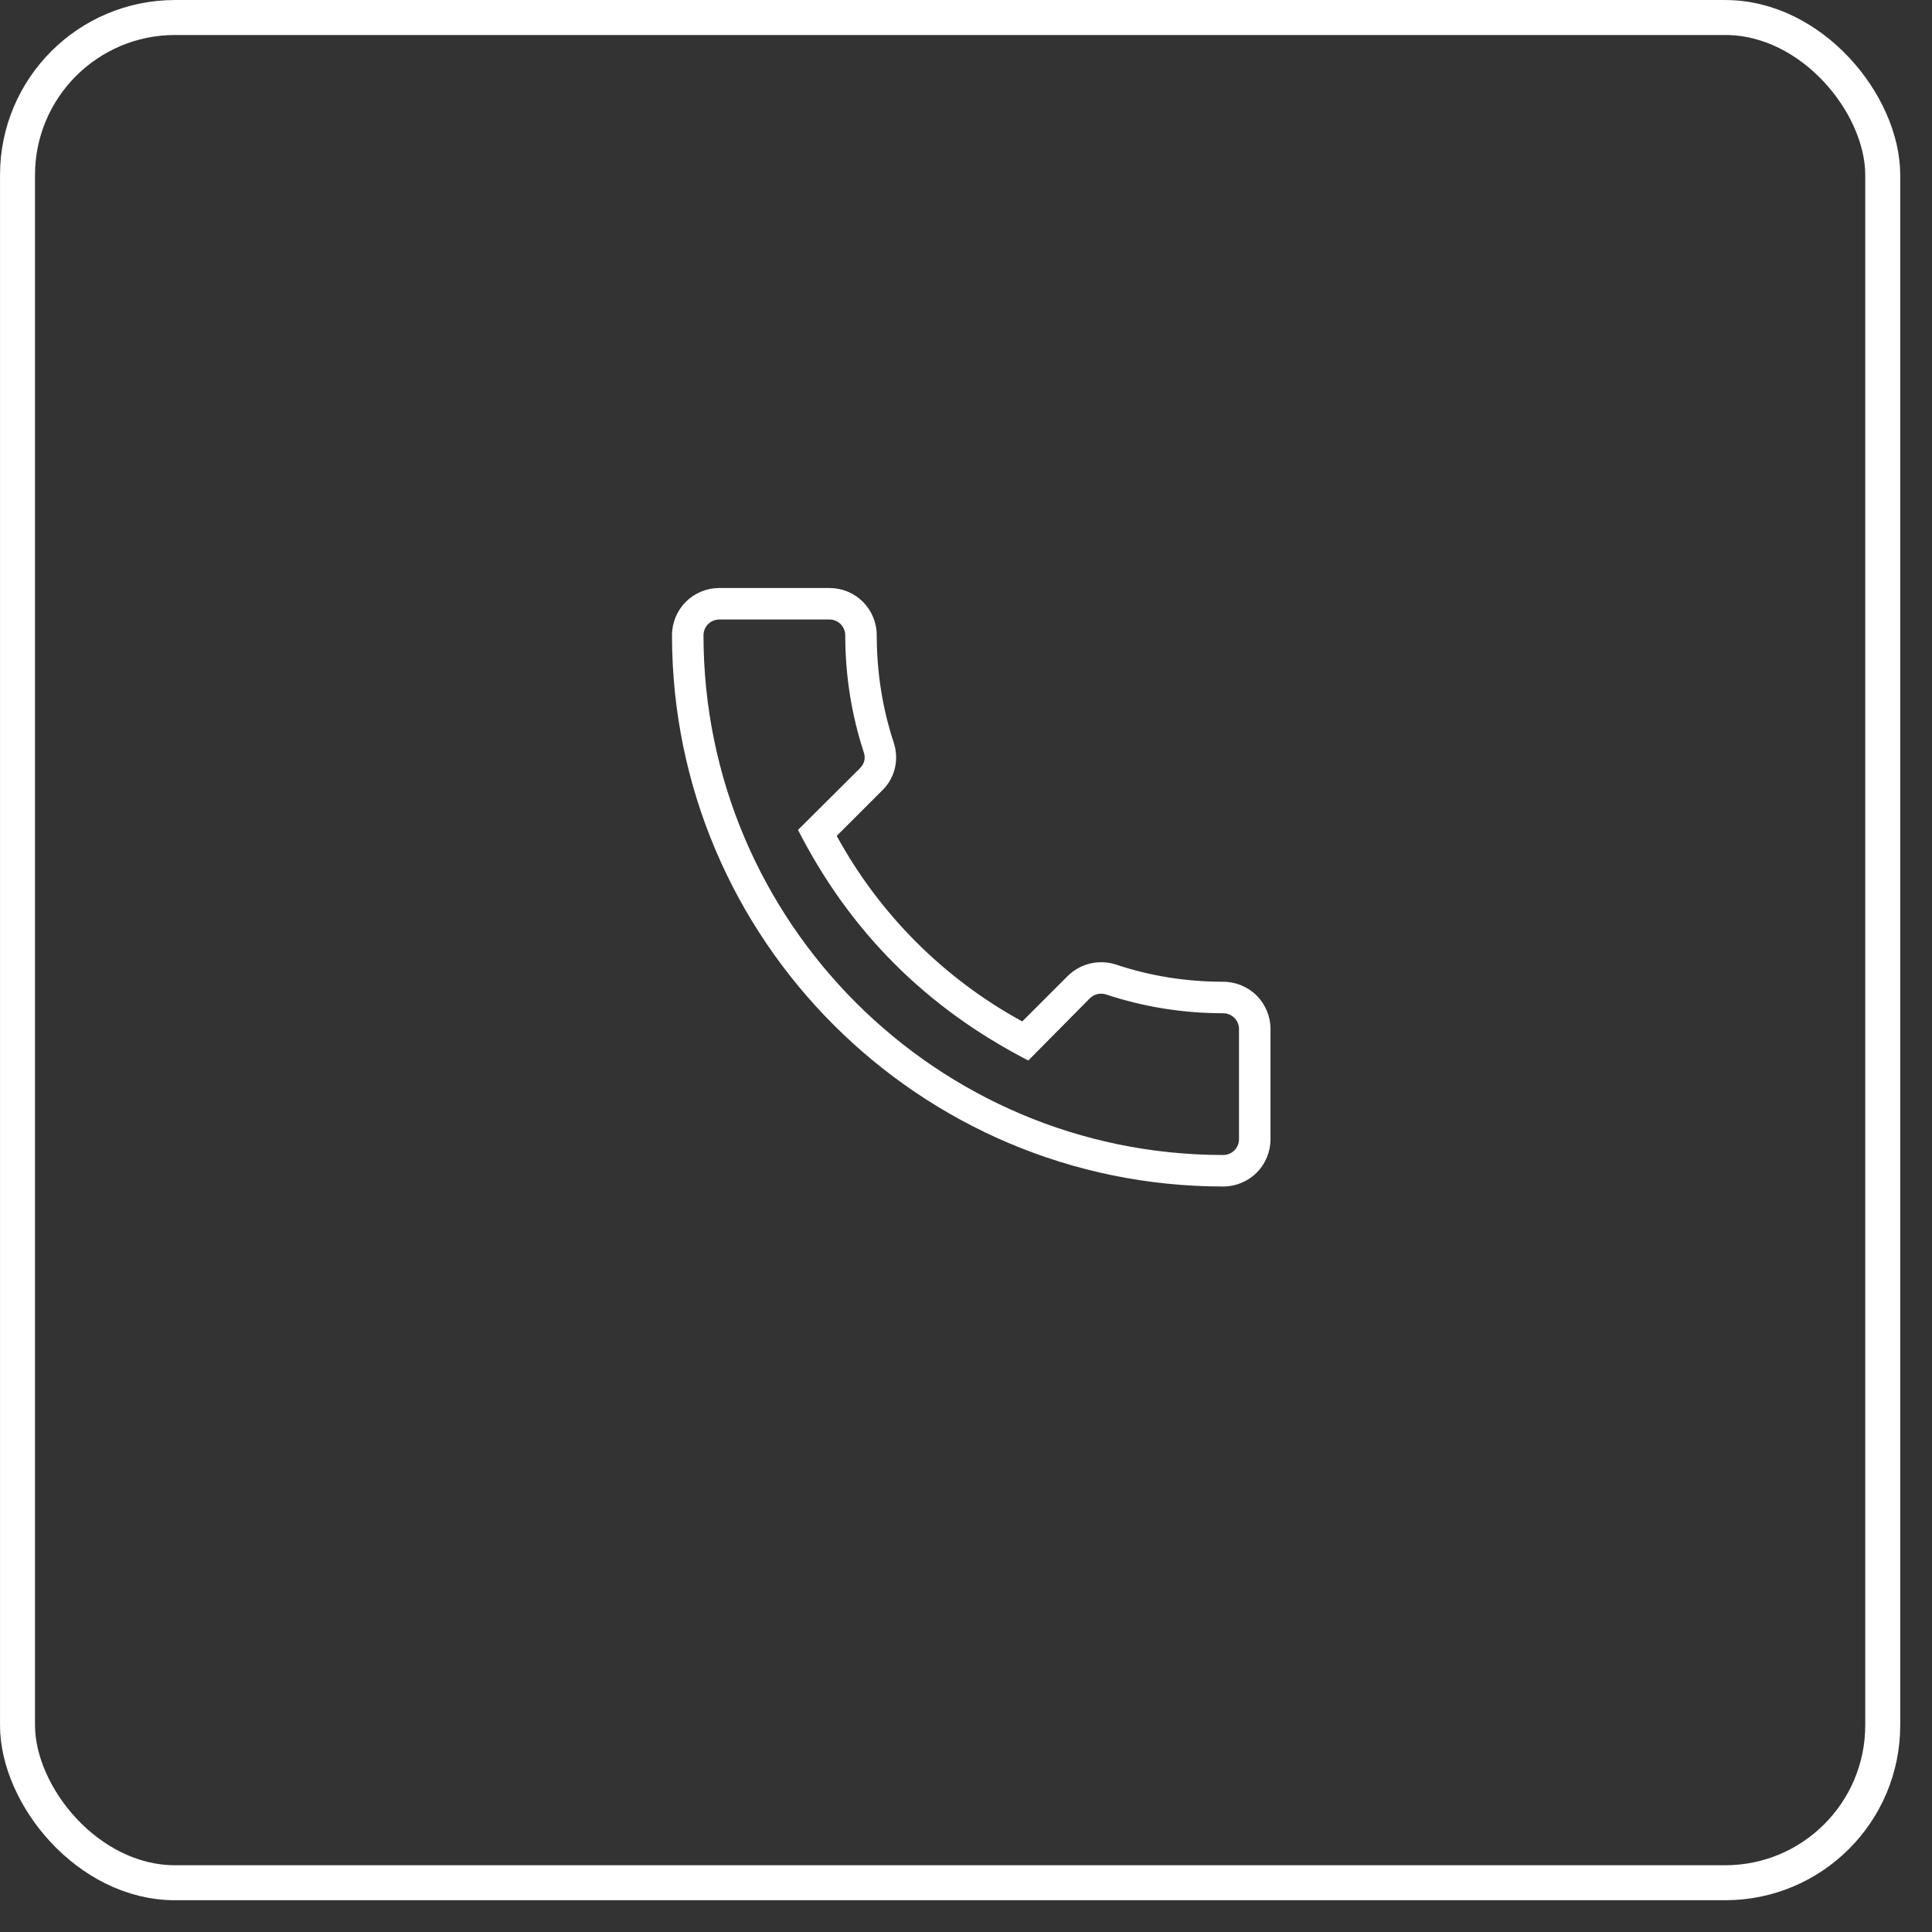<?xml version="1.0" encoding="UTF-8"?> <svg xmlns="http://www.w3.org/2000/svg" width="46" height="46" viewBox="0 0 46 46" fill="none"><rect x="0" y="0" width="46" height="46" fill="#333333" stroke="none"/><rect x="0.417" y="0.417" width="44.41" height="44.41" rx="3.75" stroke="white" stroke-width="0.833"></rect><path d="M29.125 28.25C29.423 28.25 29.709 28.131 29.921 27.921C30.131 27.709 30.25 27.423 30.25 27.125V24.5C30.25 24.202 30.131 23.916 29.921 23.704C29.709 23.494 29.423 23.375 29.125 23.375C28.247 23.375 27.385 23.24 26.56 22.962C26.363 22.9 26.152 22.893 25.951 22.942C25.75 22.991 25.567 23.094 25.42 23.24L24.34 24.32C22.474 23.302 20.941 21.768 19.922 19.902L20.995 18.83C21.302 18.538 21.415 18.102 21.28 17.683C21.01 16.865 20.875 16.003 20.875 15.125C20.875 14.827 20.756 14.54 20.546 14.329C20.334 14.118 20.048 14 19.75 14H17.125C16.827 14 16.541 14.118 16.329 14.329C16.119 14.54 16 14.827 16 15.125C16 22.363 21.887 28.25 29.125 28.25ZM17.125 14.75H19.75C19.849 14.75 19.945 14.79 20.015 14.86C20.085 14.93 20.125 15.025 20.125 15.125C20.125 16.085 20.275 17.023 20.567 17.915C20.605 18.02 20.598 18.17 20.477 18.29L19 19.76C20.238 22.183 22.052 23.997 24.483 25.25L25.945 23.773C26.05 23.668 26.192 23.637 26.328 23.675C27.227 23.975 28.165 24.125 29.125 24.125C29.224 24.125 29.32 24.165 29.39 24.235C29.46 24.305 29.5 24.401 29.5 24.5V27.125C29.5 27.224 29.46 27.32 29.39 27.39C29.32 27.46 29.224 27.5 29.125 27.5C22.3 27.5 16.75 21.95 16.75 15.125C16.75 15.025 16.79 14.93 16.86 14.86C16.93 14.79 17.026 14.75 17.125 14.75Z" fill="white"></path></svg> 